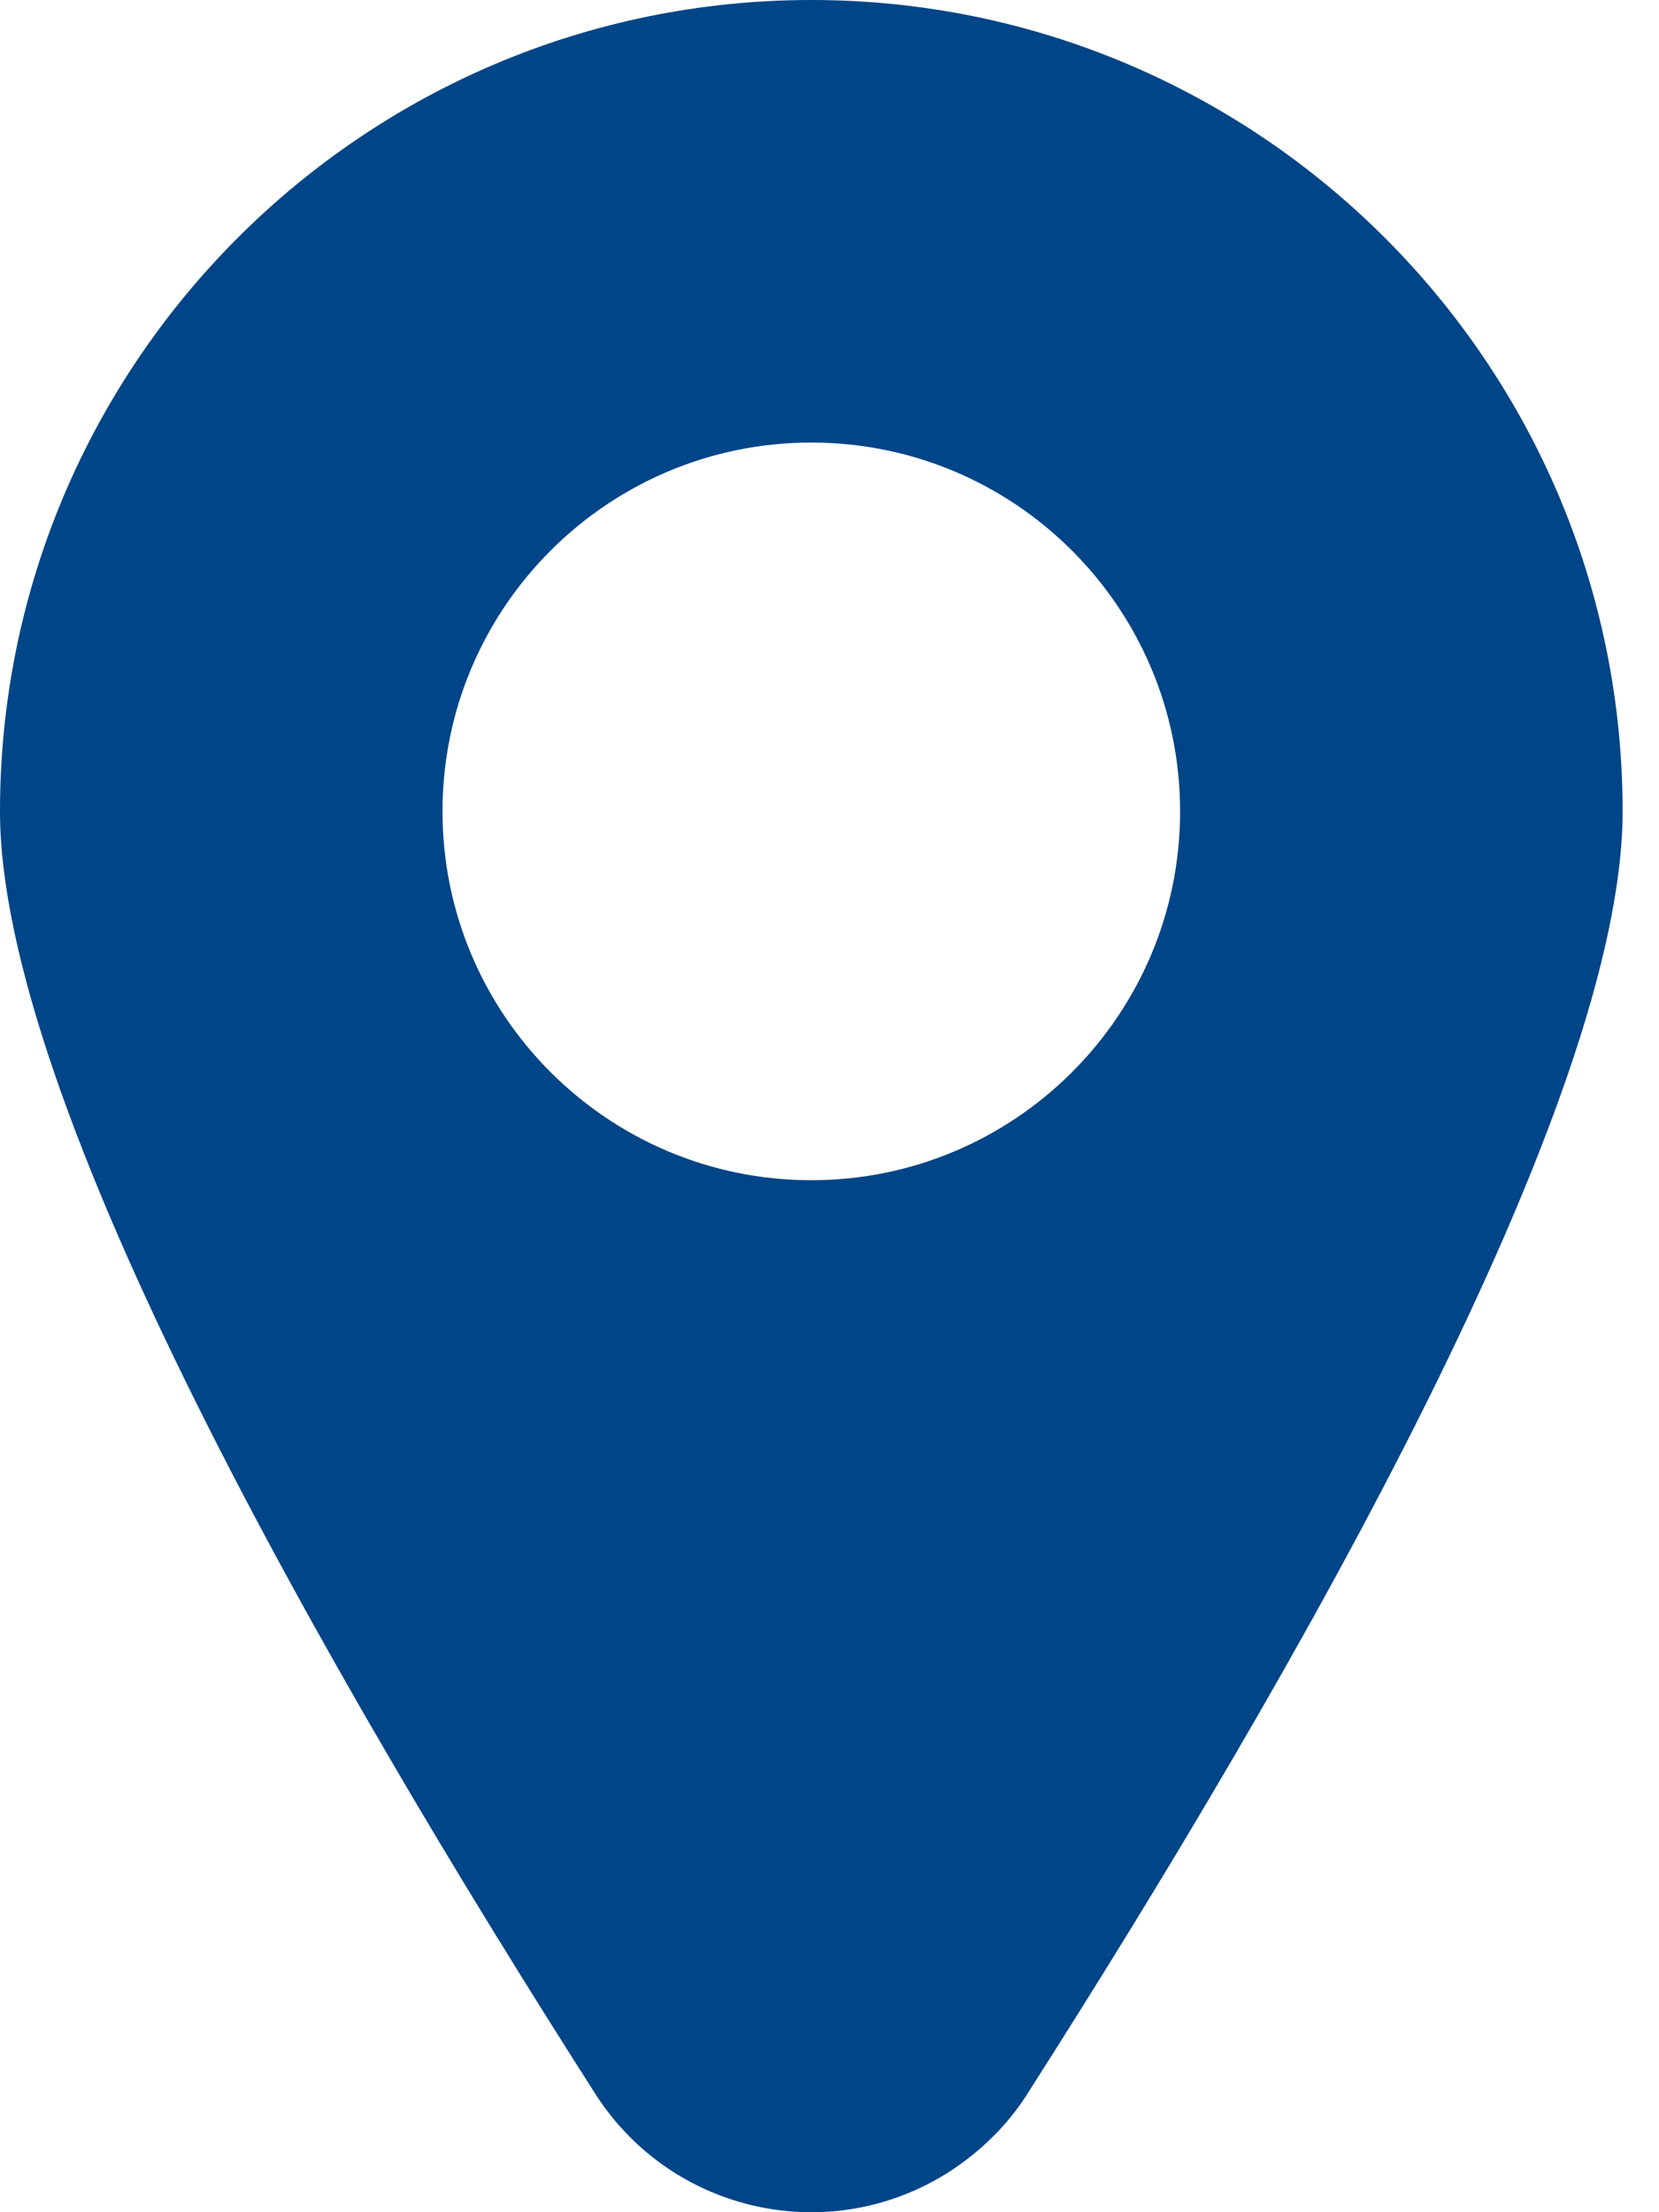 <svg xmlns="http://www.w3.org/2000/svg" width="30" height="40" viewBox="0 0 30 40" fill="none"><path d="M14.671 0C6.575 0 0 6.575 0 14.671C0 19.926 5.868 30.196 10.777 37.878C12.164 40.026 15.031 40.653 17.192 39.252C17.739 38.892 18.219 38.425 18.566 37.878C23.474 30.196 29.342 19.926 29.342 14.671C29.342 6.575 22.767 0 14.671 0ZM8.002 14.671C8.002 10.99 10.99 8.002 14.671 8.002C18.352 8.002 21.34 10.99 21.34 14.671C21.34 18.352 18.352 21.34 14.671 21.34C10.99 21.34 8.002 18.352 8.002 14.671Z" fill="#004587"></path></svg>